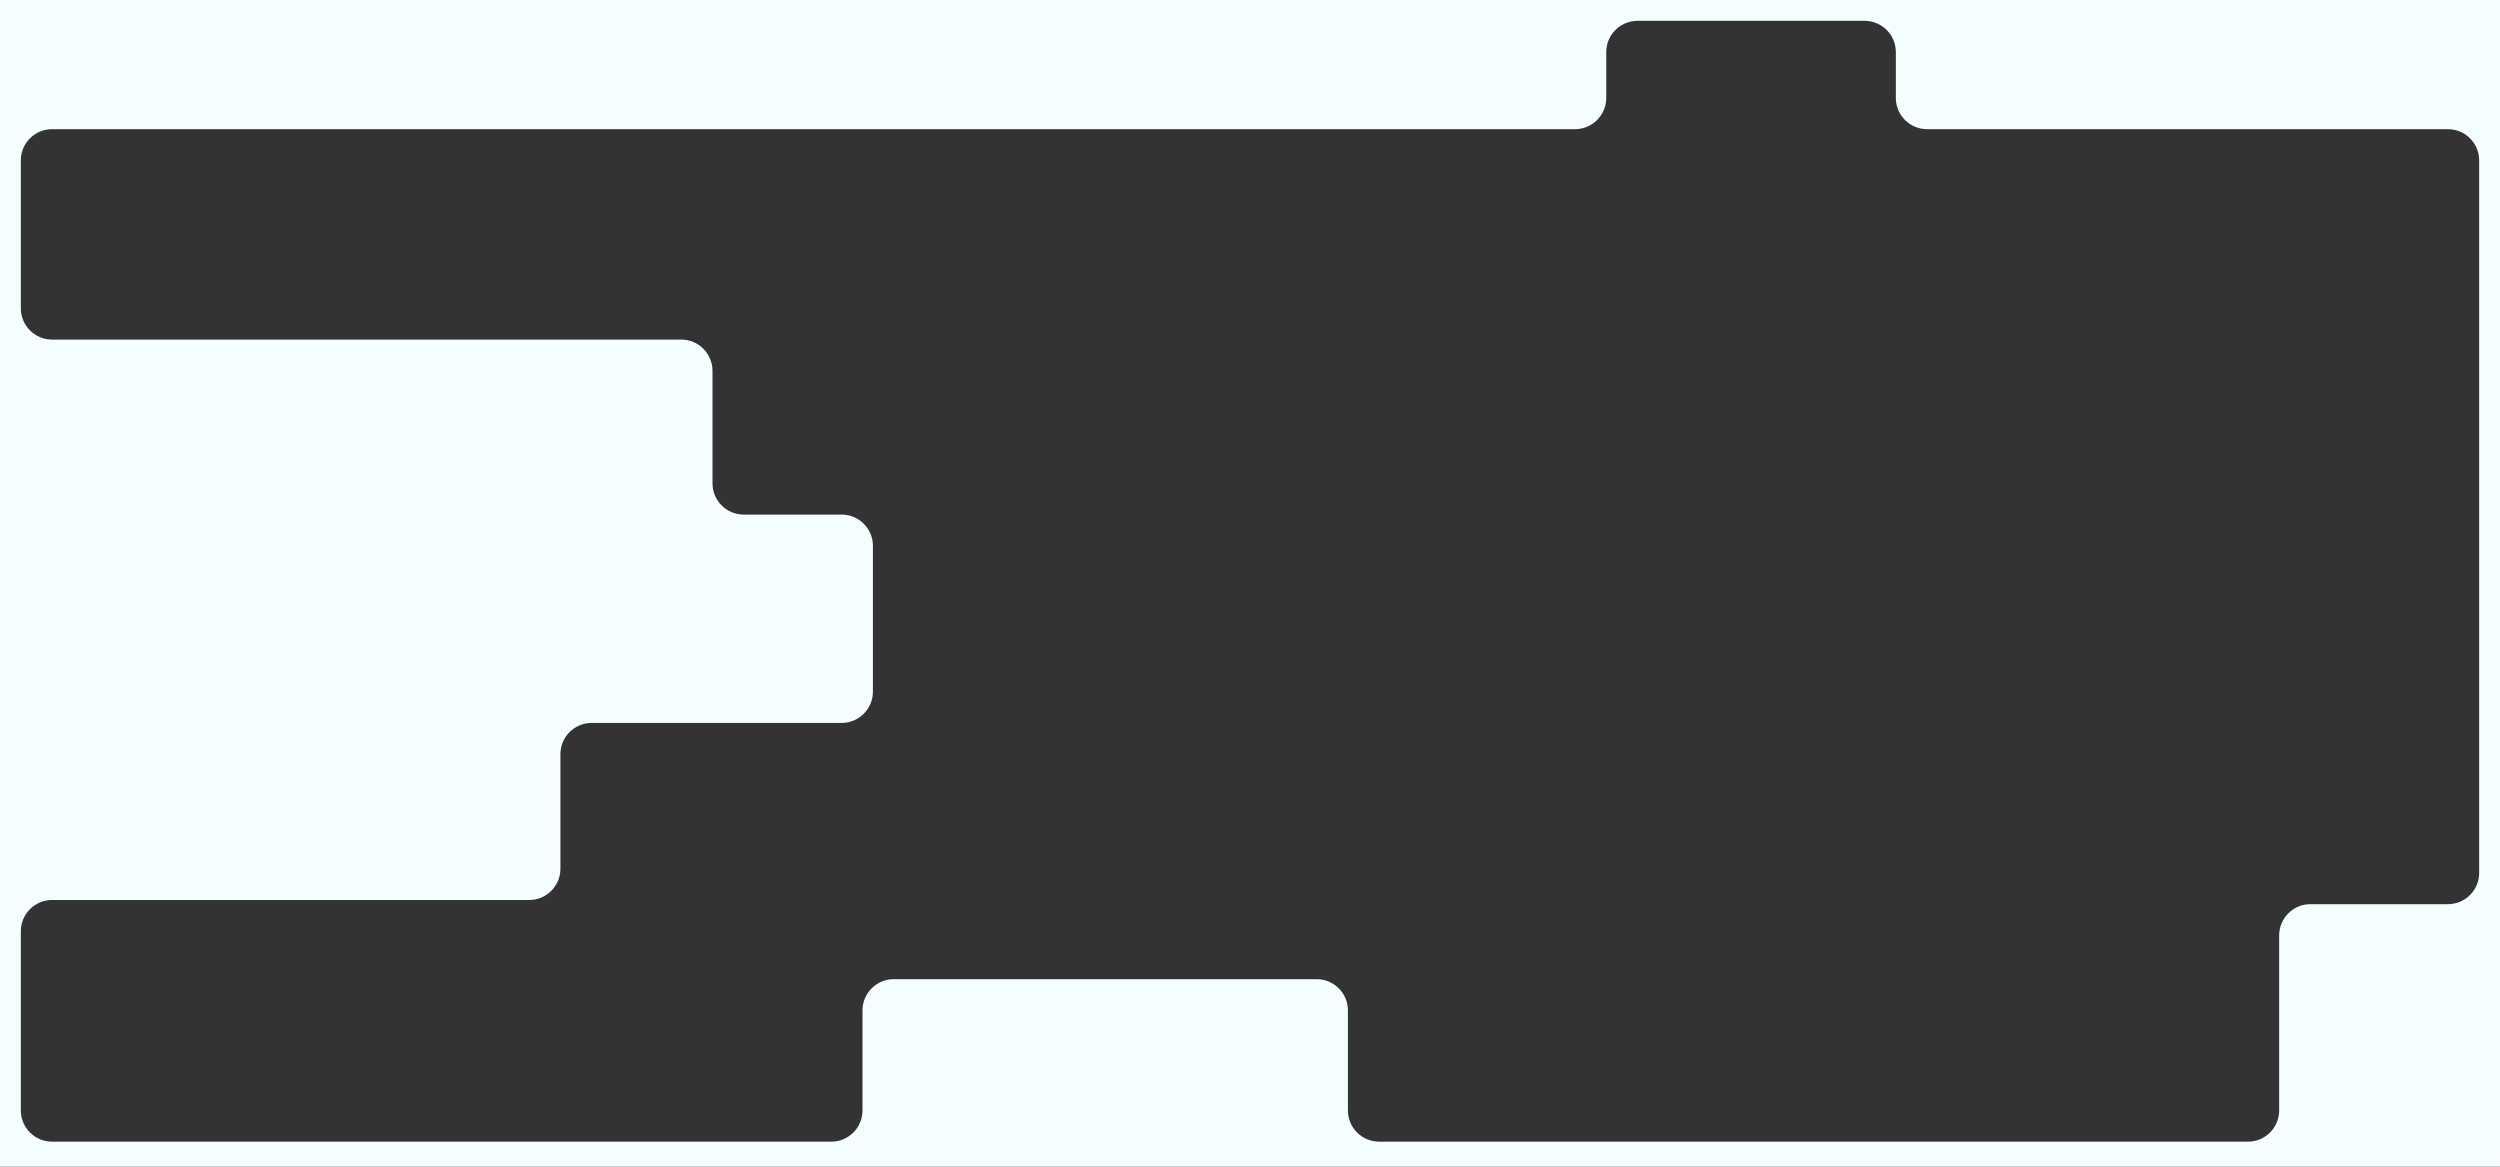 <?xml version="1.0" encoding="UTF-8"?> <svg xmlns="http://www.w3.org/2000/svg" width="1200" height="560" viewBox="0 0 1200 560" fill="none"><rect x="0" y="0" width="1200" height="560" fill="#333333" stroke="none"/><g clip-path="url(#clip0_114_116)"><path fill-rule="evenodd" clip-rule="evenodd" d="M1200 0H0V560H1200V0ZM895 10C903.284 10 910 16.716 910 25V47C910 55.284 916.716 62 925 62H1175C1183.28 62 1190 68.716 1190 77V141V163V247V347V349V419C1190 427.284 1183.28 434 1175 434H1109C1100.72 434 1094 440.716 1094 449V533C1094 541.284 1087.28 548 1079 548H662C653.716 548 647 541.284 647 533V485C647 476.716 640.284 470 632 470H429C420.716 470 414 476.716 414 485V533C414 541.284 407.284 548 399 548H25C16.716 548 10 541.284 10 533V447C10 438.716 16.716 432 25 432H254C262.284 432 269 425.284 269 417V362C269 353.716 275.716 347 284 347H404C412.284 347 419 340.284 419 332V262C419 253.716 412.284 247 404 247H357C348.716 247 342 240.284 342 232V178C342 169.716 335.284 163 327 163H25C16.716 163 10 156.284 10 148V77C10 68.716 16.716 62 25 62H756C764.284 62 771 55.284 771 47V25C771 16.716 777.716 10 786 10H895Z" fill="#F4FDFF"></path></g><defs><clipPath id="clip0_114_116"><rect width="1200" height="560" fill="white"></rect></clipPath></defs></svg> 